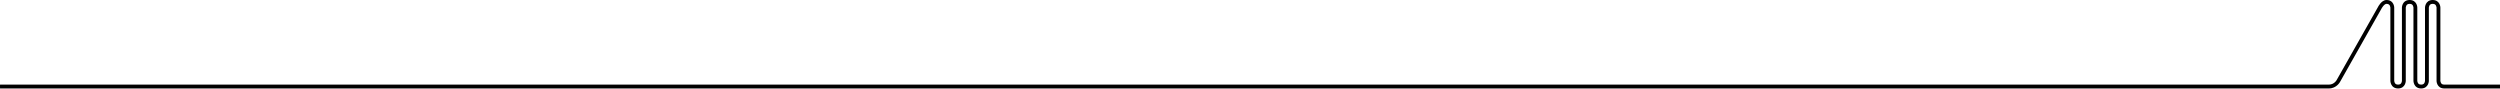 <svg width="1260" height="45" viewBox="0 0 1260 45" fill="none" xmlns="http://www.w3.org/2000/svg">
<g clip-path="url(#clip0_1057_1742)">
<path fill-rule="evenodd" clip-rule="evenodd" d="M1200.29 4.311V4.312L1200.28 4.333L1200.27 4.354L1179.45 41.142V41.145V41.15L1179.44 41.162L1179.43 41.185L1179.42 41.2C1179.41 41.231 1179.38 41.271 1179.35 41.321C1179.29 41.42 1179.21 41.556 1179.1 41.715C1178.88 42.032 1178.55 42.453 1178.09 42.874C1177.17 43.721 1175.74 44.585 1173.74 44.585H0.013C0.004 44.585 0 44.585 0 43.615C0 42.646 0.004 42.646 0.013 42.646H1173.74C1175.13 42.646 1176.12 42.056 1176.77 41.449C1177.11 41.144 1177.35 40.837 1177.51 40.609C1177.55 40.553 1177.58 40.502 1177.61 40.457C1177.63 40.413 1177.66 40.374 1177.67 40.344C1177.69 40.314 1177.71 40.293 1177.71 40.281L1177.72 40.274V40.273V40.272V40.27L1177.73 40.252L1177.74 40.23L1198.56 3.443V3.441V3.438V3.428L1198.58 3.4V3.396C1198.6 3.369 1198.62 3.332 1198.64 3.286C1198.69 3.195 1198.76 3.068 1198.85 2.917C1199.04 2.617 1199.31 2.212 1199.65 1.803C1200.28 1.045 1201.38 0 1202.82 0C1203.71 0 1204.45 0.227 1205.03 0.617C1205.62 1.003 1205.98 1.511 1206.23 1.99C1206.46 2.464 1206.58 2.927 1206.63 3.263C1206.66 3.434 1206.67 3.578 1206.68 3.683C1206.69 3.736 1206.69 3.779 1206.69 3.812C1206.69 3.828 1206.69 3.842 1206.69 3.853V3.867V3.876C1206.69 3.876 1206.69 3.877 1205.72 3.877H1206.69V40.708V40.736V40.764C1206.7 40.817 1206.71 40.9 1206.72 41.003C1206.76 41.212 1206.83 41.476 1206.95 41.728C1207.08 41.977 1207.24 42.196 1207.49 42.355C1207.72 42.51 1208.07 42.646 1208.63 42.646C1209.19 42.646 1209.54 42.51 1209.77 42.355C1210.02 42.196 1210.18 41.977 1210.31 41.728C1210.43 41.476 1210.5 41.212 1210.54 41.003C1210.55 40.9 1210.56 40.817 1210.57 40.764C1210.57 40.737 1210.57 40.718 1210.57 40.708V3.877H1211.54C1210.57 3.877 1210.57 3.876 1210.57 3.876V3.867V3.853C1210.57 3.842 1210.57 3.828 1210.57 3.812C1210.57 3.779 1210.57 3.736 1210.58 3.683C1210.59 3.578 1210.6 3.434 1210.63 3.263C1210.69 2.927 1210.8 2.464 1211.03 1.99C1211.28 1.511 1211.65 1.003 1212.23 0.617C1212.81 0.227 1213.55 0 1214.45 0C1215.34 0 1216.08 0.227 1216.67 0.617C1217.25 1.003 1217.62 1.511 1217.86 1.99C1218.09 2.464 1218.21 2.927 1218.26 3.263C1218.29 3.434 1218.3 3.578 1218.31 3.683C1218.32 3.736 1218.32 3.779 1218.32 3.812V3.832V3.853V3.867V3.876C1218.32 3.876 1218.32 3.877 1217.35 3.877H1218.32V40.708C1218.32 40.718 1218.32 40.737 1218.32 40.764C1218.33 40.817 1218.34 40.9 1218.35 41.003C1218.39 41.212 1218.46 41.476 1218.58 41.728C1218.71 41.977 1218.88 42.196 1219.12 42.355C1219.35 42.51 1219.7 42.646 1220.26 42.646C1220.82 42.646 1221.17 42.51 1221.41 42.355C1221.65 42.196 1221.81 41.977 1221.94 41.728C1222.06 41.476 1222.13 41.212 1222.17 41.003C1222.17 40.965 1222.18 40.929 1222.18 40.897C1222.19 40.843 1222.19 40.797 1222.2 40.764C1222.2 40.737 1222.2 40.718 1222.2 40.708V3.877H1223.17C1222.2 3.877 1222.2 3.876 1222.2 3.876V3.867V3.853V3.831V3.812C1222.2 3.779 1222.2 3.736 1222.21 3.683C1222.22 3.578 1222.23 3.434 1222.26 3.263C1222.32 2.927 1222.43 2.464 1222.67 1.99C1222.91 1.511 1223.28 1.003 1223.86 0.617C1224.44 0.227 1225.19 0 1226.08 0C1226.97 0 1227.71 0.227 1228.3 0.617C1228.88 1.003 1229.25 1.511 1229.49 1.99C1229.72 2.464 1229.84 2.927 1229.9 3.263C1229.92 3.434 1229.93 3.578 1229.94 3.683C1229.95 3.736 1229.95 3.779 1229.95 3.812C1229.95 3.828 1229.95 3.842 1229.95 3.853V3.867V3.876C1229.95 3.876 1229.95 3.877 1228.98 3.877H1229.95V40.708C1229.95 40.718 1229.95 40.737 1229.95 40.764C1229.96 40.817 1229.97 40.9 1229.98 41.003C1230.02 41.212 1230.09 41.476 1230.22 41.728C1230.34 41.977 1230.51 42.196 1230.75 42.355C1230.98 42.51 1231.33 42.646 1231.89 42.646H1260C1260 42.646 1260 42.646 1260 43.615C1260 44.585 1260 44.585 1260 44.585H1231.89C1231 44.585 1230.25 44.358 1229.67 43.968C1229.09 43.581 1228.72 43.073 1228.48 42.595C1228.25 42.12 1228.13 41.657 1228.07 41.321C1228.04 41.151 1228.03 41.007 1228.03 40.902C1228.02 40.849 1228.02 40.805 1228.02 40.773V40.755V40.732V40.718V40.709C1228.02 40.709 1228.02 40.708 1228.98 40.708L1228.02 40.709V3.877C1228.02 3.867 1228.02 3.848 1228.02 3.821C1228.01 3.767 1228 3.684 1227.99 3.582C1227.95 3.373 1227.88 3.109 1227.75 2.857C1227.63 2.608 1227.46 2.389 1227.22 2.23C1226.99 2.075 1226.64 1.938 1226.08 1.938C1225.51 1.938 1225.17 2.075 1224.93 2.23C1224.69 2.389 1224.53 2.608 1224.4 2.857C1224.27 3.109 1224.21 3.373 1224.17 3.582C1224.16 3.684 1224.15 3.767 1224.14 3.821C1224.14 3.848 1224.14 3.867 1224.14 3.877V40.708H1223.17C1224.14 40.708 1224.14 40.708 1224.14 40.708V40.718V40.732C1224.14 40.743 1224.14 40.756 1224.14 40.773C1224.14 40.805 1224.14 40.849 1224.13 40.902C1224.12 41.007 1224.11 41.151 1224.08 41.321C1224.02 41.657 1223.91 42.12 1223.67 42.595C1223.43 43.073 1223.06 43.581 1222.48 43.968C1221.9 44.358 1221.15 44.585 1220.26 44.585C1219.37 44.585 1218.62 44.358 1218.04 43.968C1217.46 43.581 1217.09 43.073 1216.85 42.595C1216.62 42.12 1216.5 41.657 1216.44 41.321C1216.41 41.151 1216.4 41.007 1216.39 40.902C1216.38 40.849 1216.38 40.805 1216.38 40.773C1216.38 40.756 1216.38 40.743 1216.38 40.732V40.718V40.709C1216.38 40.709 1216.38 40.708 1217.35 40.708L1216.38 40.709V3.877C1216.38 3.867 1216.38 3.848 1216.38 3.821C1216.37 3.767 1216.37 3.684 1216.36 3.582C1216.32 3.373 1216.25 3.109 1216.12 2.857C1216 2.608 1215.83 2.389 1215.59 2.23C1215.36 2.075 1215.01 1.938 1214.45 1.938C1213.88 1.938 1213.54 2.075 1213.3 2.23C1213.06 2.389 1212.9 2.608 1212.77 2.857C1212.64 3.109 1212.58 3.373 1212.54 3.582C1212.53 3.684 1212.52 3.767 1212.51 3.821C1212.51 3.848 1212.51 3.867 1212.51 3.877V40.708H1211.54C1212.51 40.708 1212.51 40.708 1212.51 40.708V40.718V40.732C1212.51 40.743 1212.51 40.756 1212.51 40.773C1212.51 40.805 1212.51 40.849 1212.5 40.902C1212.49 41.007 1212.48 41.151 1212.45 41.321C1212.39 41.657 1212.28 42.12 1212.04 42.595C1211.8 43.073 1211.43 43.581 1210.85 43.968C1210.27 44.358 1209.52 44.585 1208.63 44.585C1207.74 44.585 1206.99 44.358 1206.41 43.968C1205.83 43.581 1205.46 43.073 1205.22 42.595C1204.99 42.12 1204.87 41.657 1204.81 41.321C1204.78 41.151 1204.77 41.007 1204.76 40.902C1204.76 40.87 1204.75 40.842 1204.75 40.818V40.773V40.749V40.732V40.718V40.709C1204.75 40.709 1204.75 40.708 1205.72 40.708L1204.75 40.709V3.877C1204.75 3.867 1204.75 3.848 1204.75 3.821C1204.74 3.767 1204.73 3.684 1204.72 3.582C1204.69 3.373 1204.62 3.109 1204.49 2.857C1204.37 2.608 1204.2 2.389 1203.96 2.23C1203.73 2.075 1203.38 1.938 1202.82 1.938C1202.31 1.938 1201.72 2.348 1201.14 3.044C1200.88 3.361 1200.65 3.683 1200.51 3.928C1200.43 4.05 1200.37 4.15 1200.34 4.218C1200.32 4.251 1200.31 4.277 1200.3 4.293L1200.29 4.309V4.311Z" fill="black"/>
</g>
<defs>
<clipPath id="clip0_1057_1742">
<rect width="1260" height="44.585" fill="white"/>
</clipPath>
</defs>
</svg>
